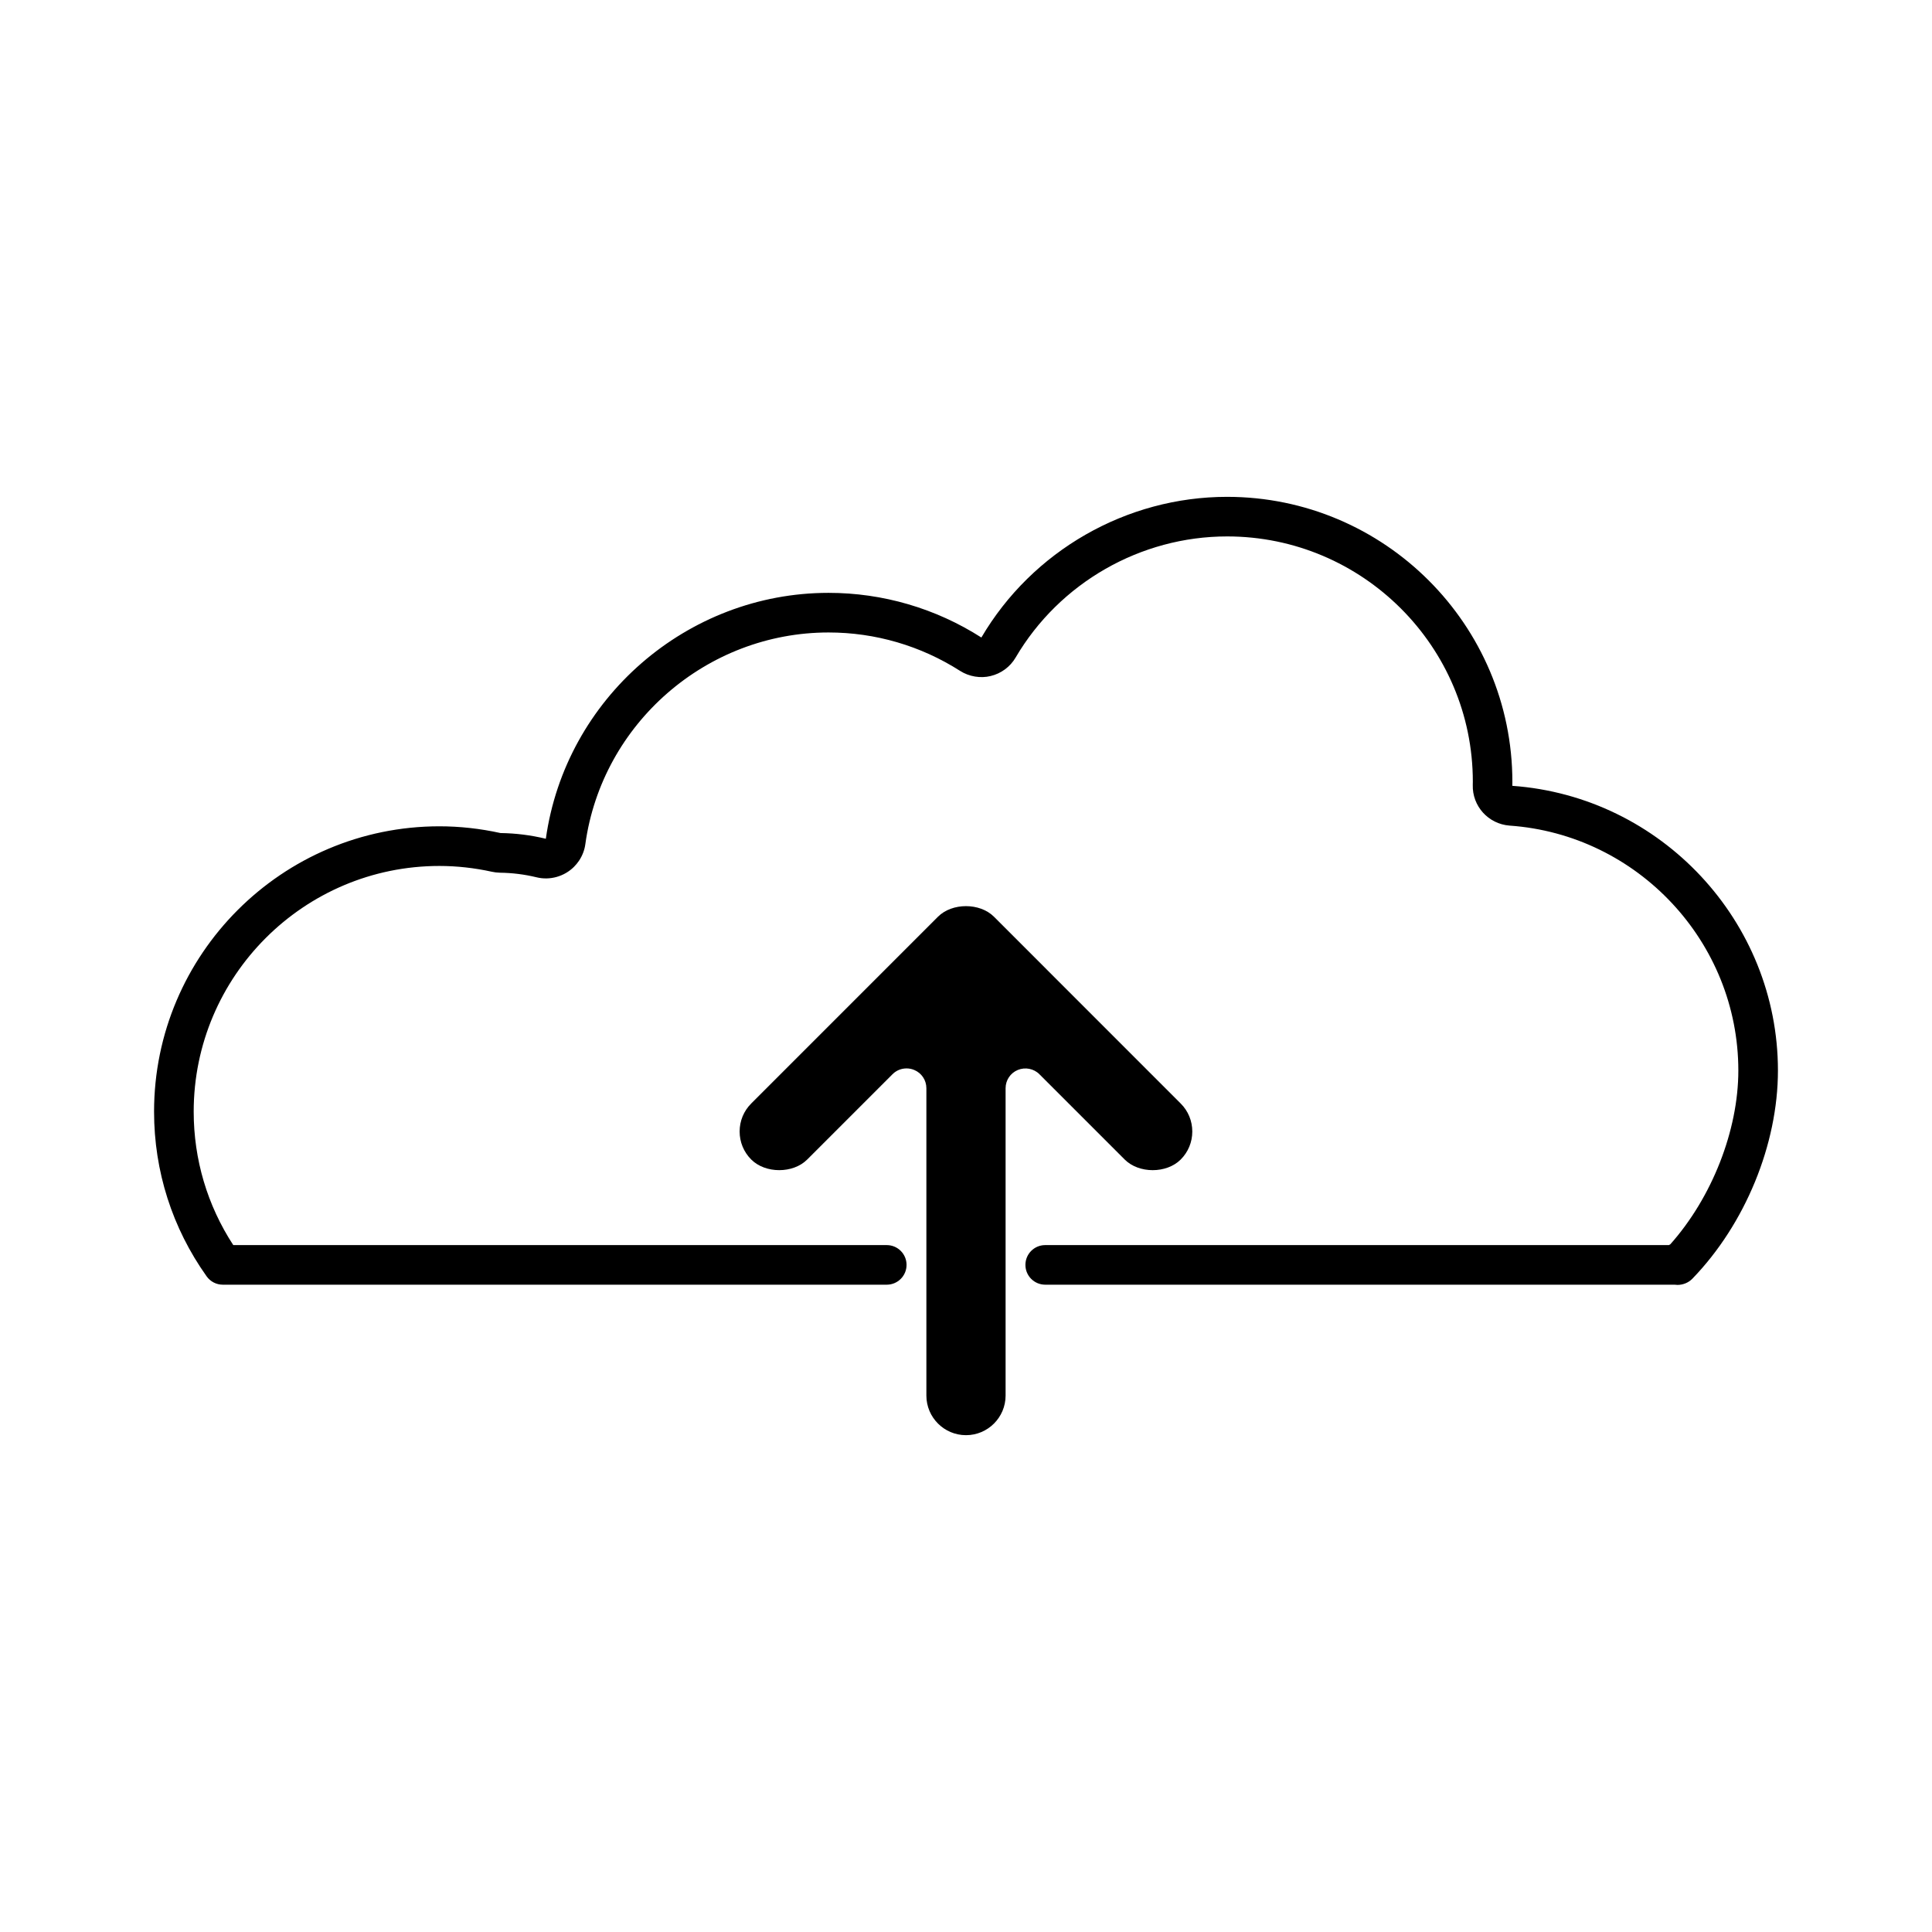 <?xml version="1.0" encoding="UTF-8"?>
<!-- Uploaded to: SVG Repo, www.svgrepo.com, Generator: SVG Repo Mixer Tools -->
<svg fill="#000000" width="800px" height="800px" version="1.1" viewBox="144 144 512 512" xmlns="http://www.w3.org/2000/svg">
 <g>
  <path d="m442.06 451.29c3.754 3.754 11.082 3.754 14.836 0 1.984-1.984 3.074-4.617 3.074-7.422 0-2.812-1.09-5.449-3.07-7.422l-49.484-49.5c-3.742-3.742-11.098-3.746-14.848 0l-49.484 49.492c-1.984 1.984-3.074 4.617-3.074 7.426 0 2.797 1.09 5.438 3.074 7.422 3.746 3.758 11.094 3.758 14.836 0l22.613-22.613c0.992-0.988 2.309-1.531 3.711-1.531 0.691 0 1.375 0.133 2.019 0.402 1.957 0.801 3.238 2.707 3.238 4.848v81.449c0 5.789 4.707 10.496 10.496 10.496s10.496-4.707 10.496-10.496v-81.449c0-2.125 1.27-4.031 3.238-4.844 1.969-0.809 4.262-0.348 5.727 1.141z"/>
  <path d="m544.78 352.25 0.016-1.004c0-41.676-33.918-75.578-75.609-75.578-26.664 0-51.609 14.289-65.113 37.281-12.121-7.742-26.125-11.836-40.5-11.836-37.527 0-69.711 28.004-74.922 65.168-4-0.965-7.934-1.457-12.027-1.516-5.379-1.188-10.828-1.785-16.18-1.785-41.699 0.012-75.617 33.93-75.617 75.621 0 15.75 4.816 30.848 13.938 43.652 0.988 1.387 2.578 2.203 4.273 2.203h175.96c2.898 0 5.246-2.348 5.246-5.246 0-2.902-2.352-5.246-5.246-5.246h-173.18c-6.871-10.531-10.488-22.695-10.488-35.363 0-35.906 29.211-65.113 65.117-65.113 4.598 0 9.285 0.52 13.871 1.527 0.66 0.152 1.344 0.234 2.18 0.262 3.297 0.043 6.473 0.438 9.656 1.207 3.539 0.883 7.359-0.18 9.941-2.75 0.484-0.477 0.98-1.082 1.359-1.648 0.887-1.328 1.469-2.856 1.668-4.394 4.43-31.973 32.145-56.082 64.457-56.082 12.371 0 24.418 3.519 34.852 10.18 2.387 1.527 5.438 2.027 8.094 1.363 2.777-0.656 5.191-2.445 6.621-4.894 11.617-19.801 33.098-32.102 56.055-32.102 35.906 0 65.113 29.195 65.113 64.996l-0.016 0.852c-0.156 5.621 4.109 10.359 9.762 10.789 33.988 2.379 60.617 30.887 60.617 64.914 0 15.891-7.016 33.684-18.031 46.047-0.133 0.062-0.262 0.133-0.383 0.211l-165.27-0.004c-2.902 0-5.246 2.348-5.246 5.246 0 2.902 2.348 5.246 5.246 5.246h166.77c0.262 0.035 0.523 0.059 0.781 0.059 1.453 0 2.918-0.57 3.961-1.652 13.988-14.453 22.668-35.59 22.668-55.152 0-39.52-30.922-72.629-70.387-75.457z"/>
 </g>
</svg>